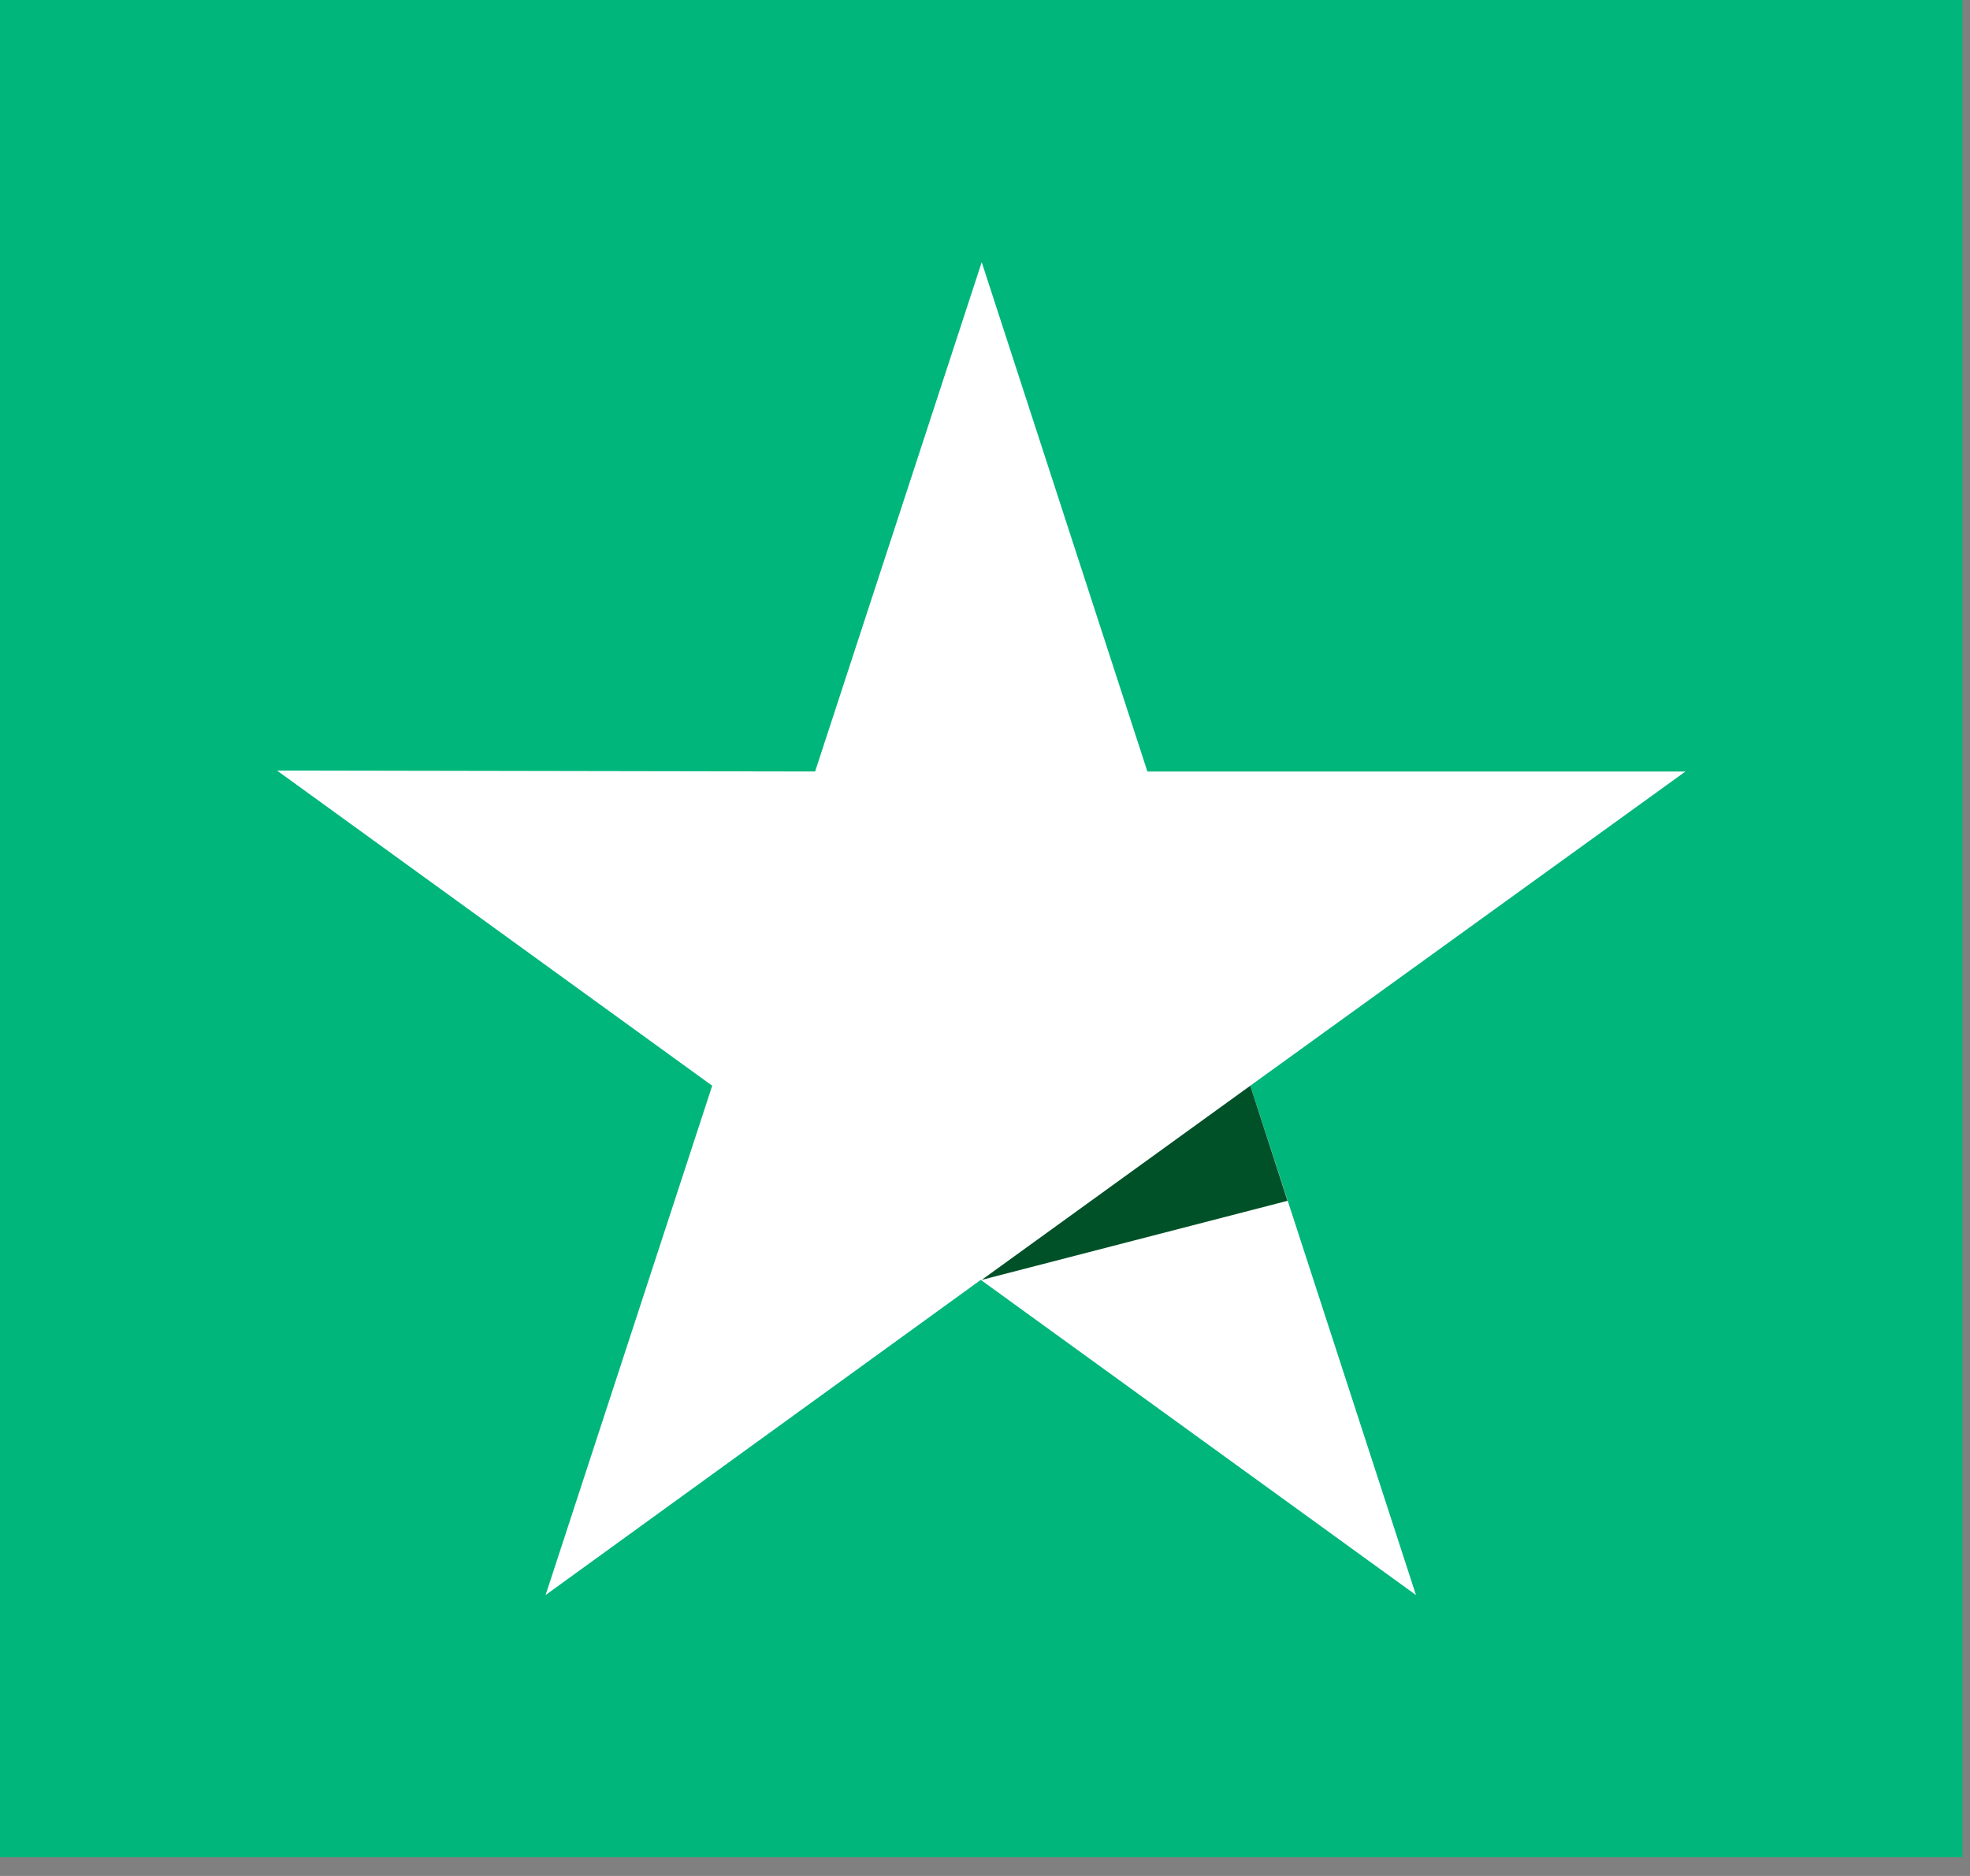 <svg width="21" height="20" viewBox="0 0 21 20" fill="none" xmlns="http://www.w3.org/2000/svg">
<rect x="0" y="0" width="21" height="20" fill="#808080" stroke="none"/>
<rect width="20.92" height="19.8" transform="matrix(-1 0 0 -1 20.92 19.8)" fill="#00B67A"/>
<path d="M17.967 8.225H12.231L10.465 2.795L8.689 8.225L2.953 8.215L7.592 11.575L5.816 17.005L10.455 13.645L15.094 17.005L13.328 11.575L17.967 8.225Z" fill="white"/>
<path d="M13.725 12.802L13.328 11.575L10.465 13.645L13.725 12.802Z" fill="#005128"/>
</svg>
